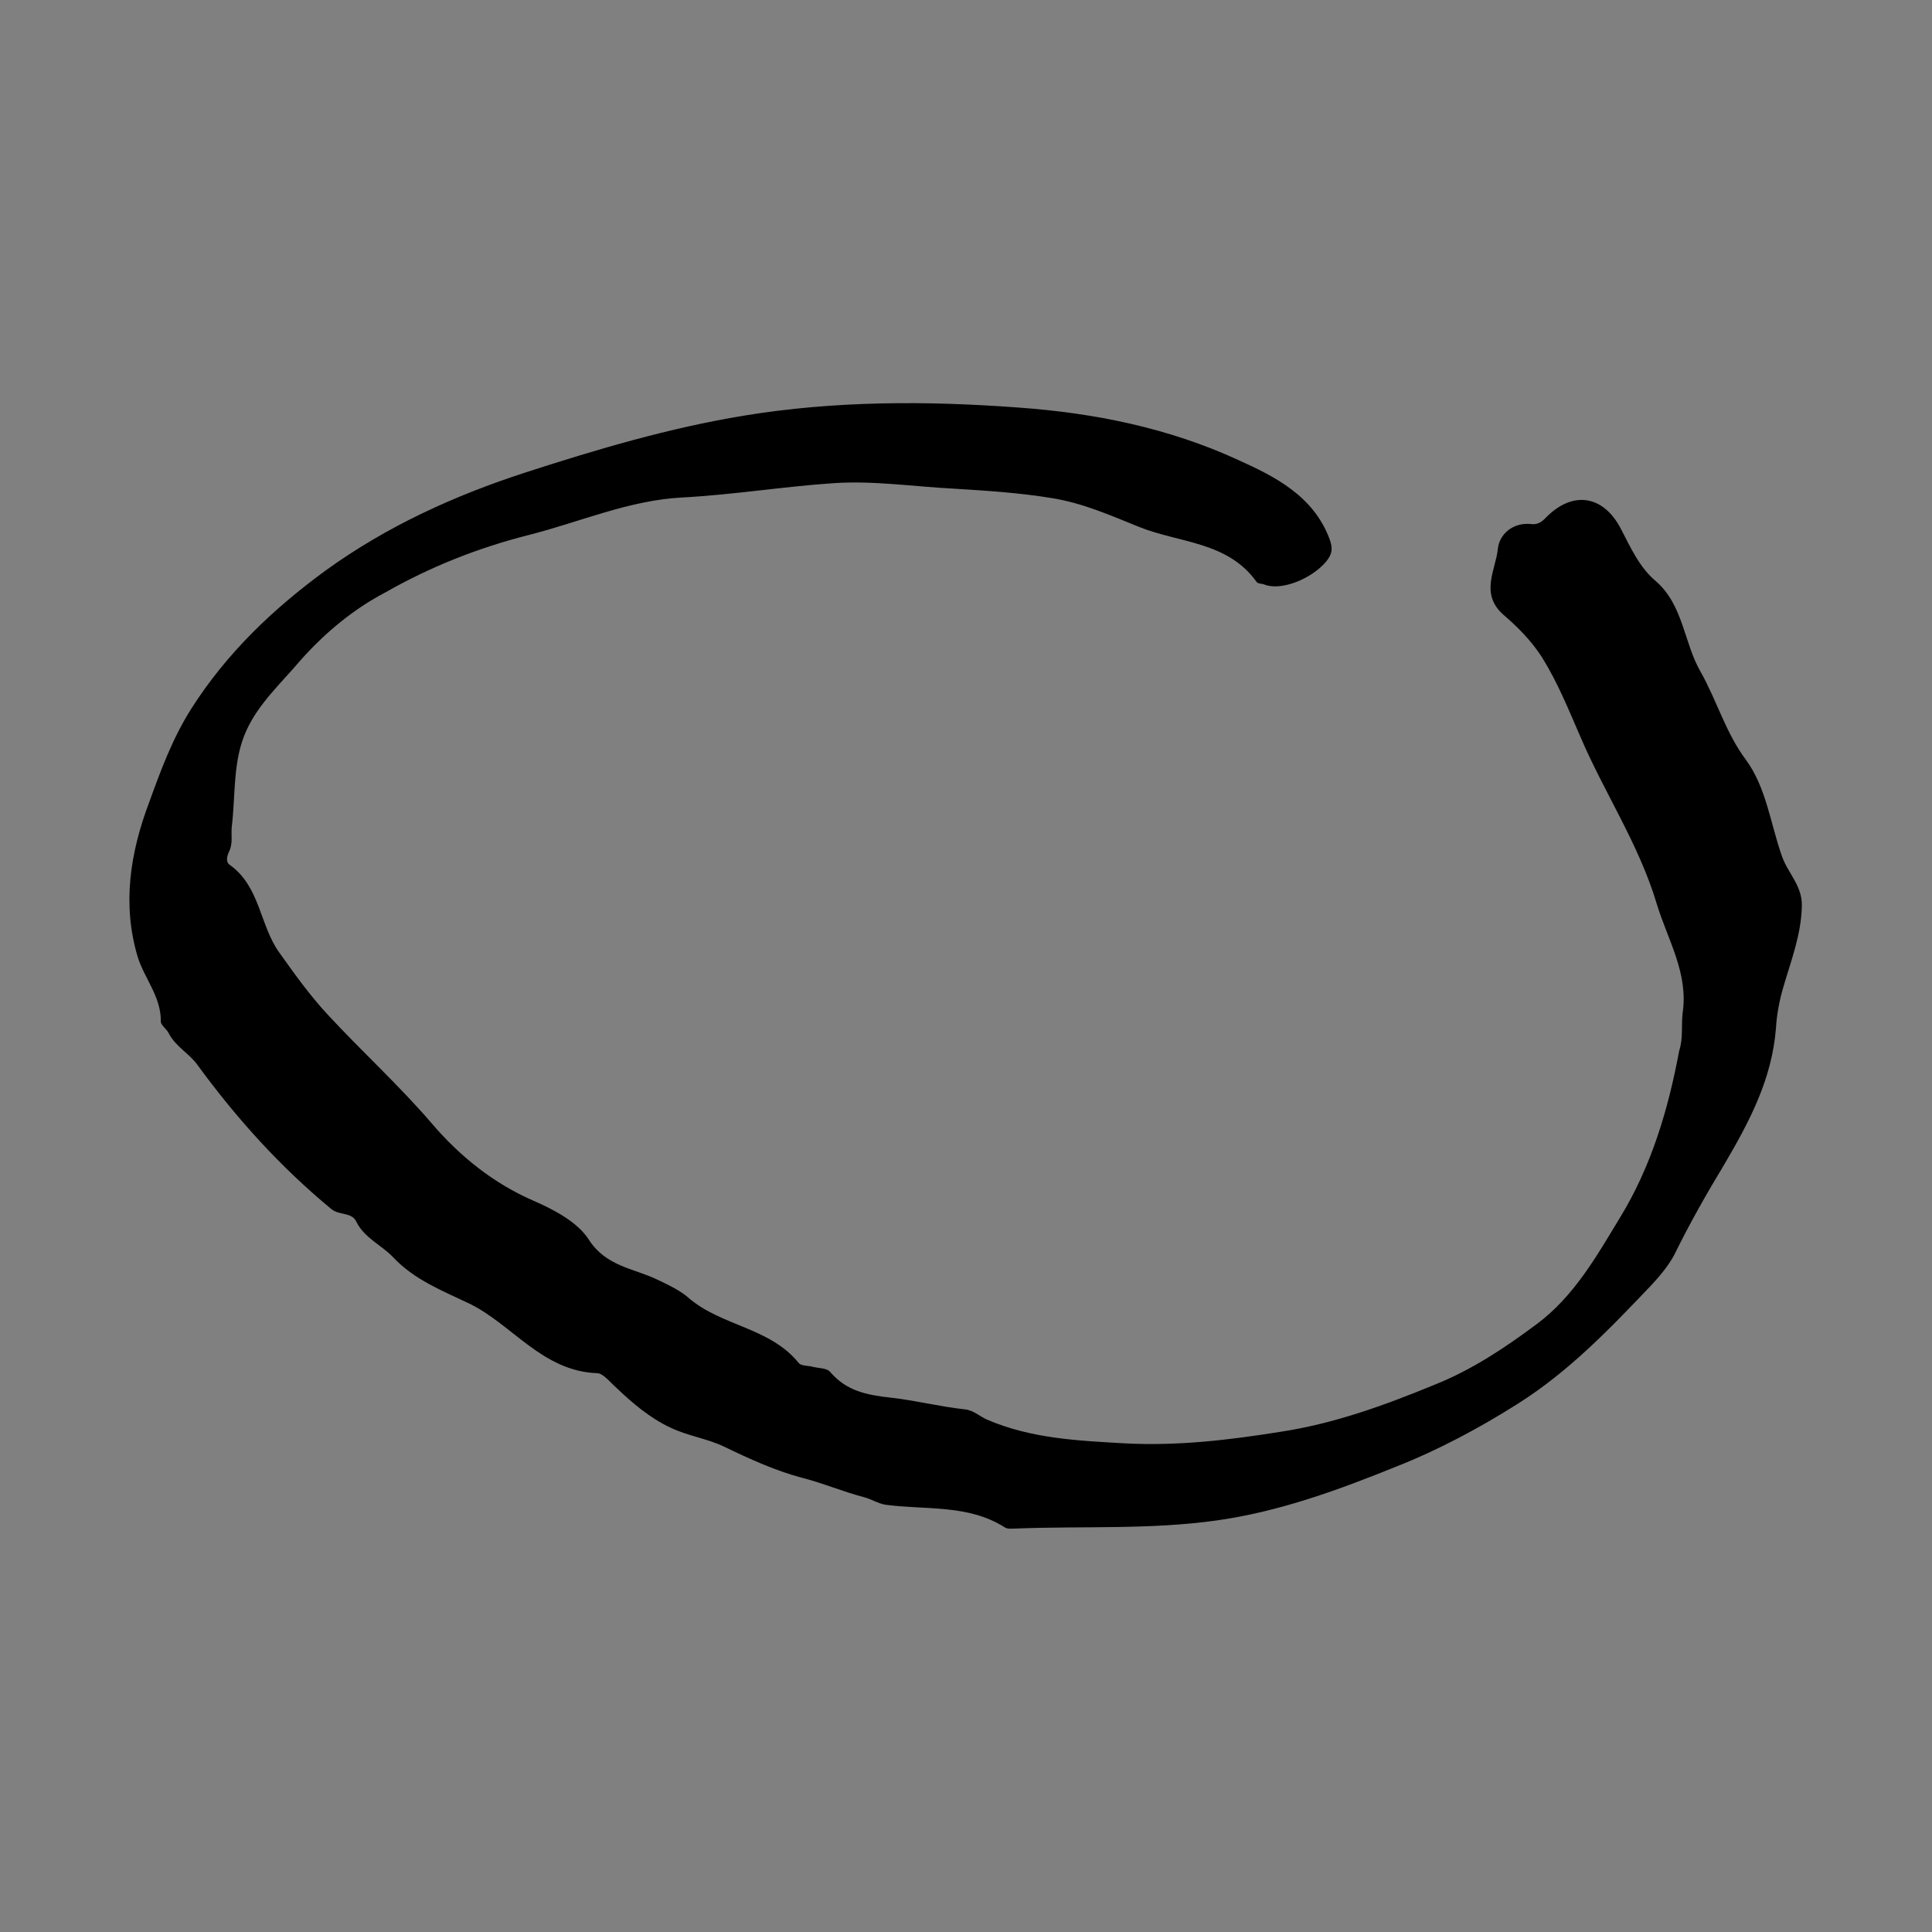 <?xml version="1.0" encoding="UTF-8"?> <svg xmlns="http://www.w3.org/2000/svg" xmlns:xlink="http://www.w3.org/1999/xlink" version="1.1" x="0px" y="0px" viewBox="0 0 283.5 283.5" style="enable-background:new 0 0 283.5 283.5;" xml:space="preserve"><rect x="0" y="0" width="283.5" height="283.5" fill="#808080" stroke="none"/> <style type="text/css"> .st0{fill:#FFFFFF;} </style> <g id="Livello_1"> <g> <path d="M575-280.8c0.9-5.9-2.2-10.8-3.8-16.1c-2.6-8.7-7.7-16.3-11.2-24.5c-1.7-3.9-3.3-7.9-5.6-11.6c-1.6-2.5-3.6-4.5-5.7-6.3 c-3.5-3.1-1.1-6.6-0.8-9.7c0.2-2,2.1-3.9,4.9-3.6c0.8,0.1,1.4-0.2,2-0.8c4-4.2,8.6-3.5,11.2,1.6c1.4,2.7,2.7,5.6,5.1,7.6 c4,3.5,4.1,9,6.5,13.2c2.4,4.2,3.7,9,6.7,13c3,4.1,3.6,9.4,5.3,14.2c0.9,2.5,3,4.3,2.9,7.3c-0.1,4.2-1.6,8-2.7,11.8 c-0.6,2-1,4.2-1.1,6.1c-0.6,7.5-3.9,13.7-7.6,20c-2.6,4.3-5.1,8.7-7.3,13.2c-0.9,1.7-2.2,3.2-3.4,4.5c-6,6.3-12,12.6-19.6,17.4 c-5.7,3.6-11.7,6.8-17.8,9.2c-8.4,3.4-17.1,6.6-26.3,7.9c-9.9,1.4-19.7,0.8-29.6,1.2c-0.6,0-1.2,0.1-1.6-0.2 c-5.4-3.4-11.6-2.5-17.5-3.3c-1.1-0.2-2-0.8-3.1-1.1c-3.1-0.8-6.1-2.1-9.3-2.9c-3.7-1-7.5-2.7-11.2-4.5c-2.5-1.2-5.4-1.6-7.9-2.8 c-3-1.4-5.6-3.6-8-5.9c-0.9-0.8-1.9-2.1-2.8-2.1c-8-0.3-12.4-7.1-18.7-10.2c-4-1.9-8.1-3.5-11.2-6.8c-1.7-1.8-4.2-2.8-5.4-5.2 c-0.7-1.5-2.5-0.9-3.7-1.9c-7.5-6.2-13.9-13.3-19.6-21.1c-1.2-1.7-3.2-2.7-4.2-4.6c-0.3-0.7-1.3-1.3-1.2-1.9 c0-3.6-2.4-6.2-3.4-9.4c-2.3-7.7-1.1-15.3,1.7-22.7c1.7-4.7,3.4-9.3,6.1-13.6c5.2-8.2,12-14.7,19.8-20.4c9-6.5,18.9-11,29.4-14.4 c10.5-3.4,21-6.5,31.9-8.3c13.4-2.2,26.8-2.2,40.3-1.2c11.2,0.8,22.1,3,32.3,7.7c5.3,2.4,11,5.2,13.4,11.6 c0.5,1.4,0.4,2.2-0.5,3.3c-2.2,2.6-6.6,4.3-9,3.4c-0.4-0.2-1-0.1-1.2-0.4c-4.3-6-11.4-5.7-17.3-8.1c-4.2-1.7-8.3-3.5-12.7-4.2 c-4.8-0.8-9.7-1.1-14.5-1.4c-5.9-0.3-11.7-1.2-17.6-0.8c-7.4,0.5-14.7,1.7-22.2,2.1c-7.8,0.4-15,3.6-22.5,5.5 c-7.5,1.9-14.5,4.7-21,8.4c-4.6,2.6-8.9,6-12.6,10.3c-2.8,3.3-6,6.2-7.8,10.1c-2.1,4.5-1.6,9.5-2.2,14.3c-0.1,1.2,0.2,2.4-0.4,3.6 c-0.3,0.6-0.5,1.5,0.1,1.9c4.5,3.2,4.4,8.9,7.3,12.9c2.2,3.1,4.5,6.3,7.1,9.1c5,5.4,10.5,10.4,15.3,16c4.1,4.8,9.1,8.8,14.9,11.3 c3.2,1.4,6.5,3.2,8.1,5.7c2.5,3.9,6.5,4.2,9.9,5.8c1.7,0.8,3.6,1.7,4.8,2.8c4.8,4.1,11.9,4.3,16.1,9.5c0.3,0.4,1.2,0.4,1.8,0.5 c1,0.3,2.3,0.2,2.8,0.8c2.4,2.8,5.3,3.4,9,3.8c3.5,0.4,7.1,1.3,10.7,1.7c1.3,0.1,2.2,1,3.3,1.5c6.5,2.8,13.3,3.1,20.3,3.5 c7.8,0.4,15.3-0.5,22.8-1.7c7.9-1.2,15.3-3.9,22.6-6.9c5.5-2.2,10.3-5.4,15-8.9c5.5-4.1,8.8-10,12.2-15.6 c4.6-7.5,7.1-15.9,8.7-24.5C575-277,574.8-278.9,575-280.8z"></path> </g> <circle class="st0" cx="-389.8" cy="123.3" r="141.7"></circle> </g> <g id="Livello_2"> <g> <path d="M246.9,148.7c0.9-5.9-2.2-10.8-3.8-16.1c-2.6-8.7-7.7-16.3-11.2-24.5c-1.7-3.9-3.3-7.9-5.6-11.6c-1.6-2.5-3.6-4.5-5.7-6.3 c-3.5-3.1-1.1-6.6-0.8-9.7c0.2-2,2.1-3.9,4.9-3.6c0.8,0.1,1.4-0.2,2-0.8c4-4.2,8.6-3.5,11.2,1.6c1.4,2.7,2.7,5.6,5.1,7.6 c4,3.5,4.1,9,6.5,13.2c2.4,4.2,3.7,9,6.7,13c3,4.1,3.6,9.4,5.3,14.2c0.9,2.5,3,4.3,2.9,7.3c-0.1,4.2-1.6,8-2.7,11.8 c-0.6,2-1,4.2-1.1,6.1c-0.6,7.5-3.9,13.7-7.6,20c-2.6,4.3-5.1,8.7-7.3,13.2c-0.9,1.7-2.2,3.2-3.4,4.5c-6,6.3-12,12.6-19.6,17.4 c-5.7,3.6-11.7,6.8-17.8,9.2c-8.4,3.4-17.1,6.6-26.3,7.9c-9.9,1.4-19.7,0.8-29.6,1.2c-0.6,0-1.2,0.1-1.6-0.2 c-5.4-3.4-11.6-2.5-17.5-3.3c-1.1-0.2-2-0.8-3.1-1.1c-3.1-0.8-6.1-2.1-9.3-2.9c-3.7-1-7.5-2.7-11.2-4.5c-2.5-1.2-5.4-1.6-7.9-2.8 c-3-1.4-5.6-3.6-8-5.9c-0.9-0.8-1.9-2.1-2.8-2.1c-8-0.3-12.4-7.1-18.7-10.2c-4-1.9-8.1-3.5-11.2-6.8c-1.7-1.8-4.2-2.8-5.4-5.2 c-0.7-1.5-2.5-0.9-3.7-1.9c-7.5-6.2-13.9-13.3-19.6-21.1c-1.2-1.7-3.2-2.7-4.2-4.6c-0.3-0.7-1.3-1.3-1.2-1.9 c0-3.6-2.4-6.2-3.4-9.4c-2.3-7.7-1.1-15.3,1.7-22.7c1.7-4.7,3.4-9.3,6.1-13.6c5.2-8.2,12-14.7,19.8-20.4c9-6.5,18.9-11,29.4-14.4 c10.5-3.4,21-6.5,31.9-8.3c13.4-2.2,26.8-2.2,40.3-1.2c11.2,0.8,22.1,3,32.3,7.7c5.3,2.4,11,5.2,13.4,11.6 c0.5,1.4,0.4,2.2-0.5,3.3c-2.2,2.6-6.6,4.3-9,3.4c-0.4-0.2-1-0.1-1.2-0.4c-4.3-6-11.4-5.7-17.3-8.1c-4.2-1.7-8.3-3.5-12.7-4.2 c-4.8-0.8-9.7-1.1-14.5-1.4c-5.9-0.3-11.7-1.2-17.6-0.8c-7.4,0.5-14.7,1.7-22.2,2.1c-7.8,0.4-15,3.6-22.5,5.5 c-7.5,1.9-14.5,4.7-21,8.4C52,89.3,47.7,92.8,44,97c-2.8,3.3-6,6.2-7.8,10.1c-2.1,4.5-1.6,9.5-2.2,14.3c-0.1,1.2,0.2,2.4-0.4,3.6 c-0.3,0.6-0.5,1.5,0.1,1.9c4.5,3.2,4.4,8.9,7.3,12.9c2.2,3.1,4.5,6.3,7.1,9.1c5,5.4,10.5,10.4,15.3,16c4.1,4.8,9.1,8.8,14.9,11.3 c3.2,1.4,6.5,3.2,8.1,5.7c2.5,3.9,6.5,4.2,9.9,5.8c1.7,0.8,3.6,1.7,4.8,2.8c4.8,4.1,11.9,4.3,16.1,9.5c0.3,0.4,1.2,0.4,1.8,0.5 c1,0.3,2.3,0.2,2.8,0.8c2.4,2.8,5.3,3.4,9,3.8c3.5,0.4,7.1,1.3,10.7,1.7c1.3,0.1,2.2,1,3.3,1.5c6.5,2.8,13.3,3.1,20.3,3.5 c7.8,0.4,15.3-0.5,22.8-1.7c7.9-1.2,15.3-3.9,22.6-6.9c5.5-2.2,10.3-5.4,15-8.9c5.5-4.1,8.8-10,12.2-15.6 c4.6-7.5,7.1-15.9,8.7-24.5C247,152.4,246.7,150.5,246.9,148.7z"></path> </g> <g> </g> <g> </g> <g> </g> <g> </g> <g> </g> <g> </g> </g> </svg> 